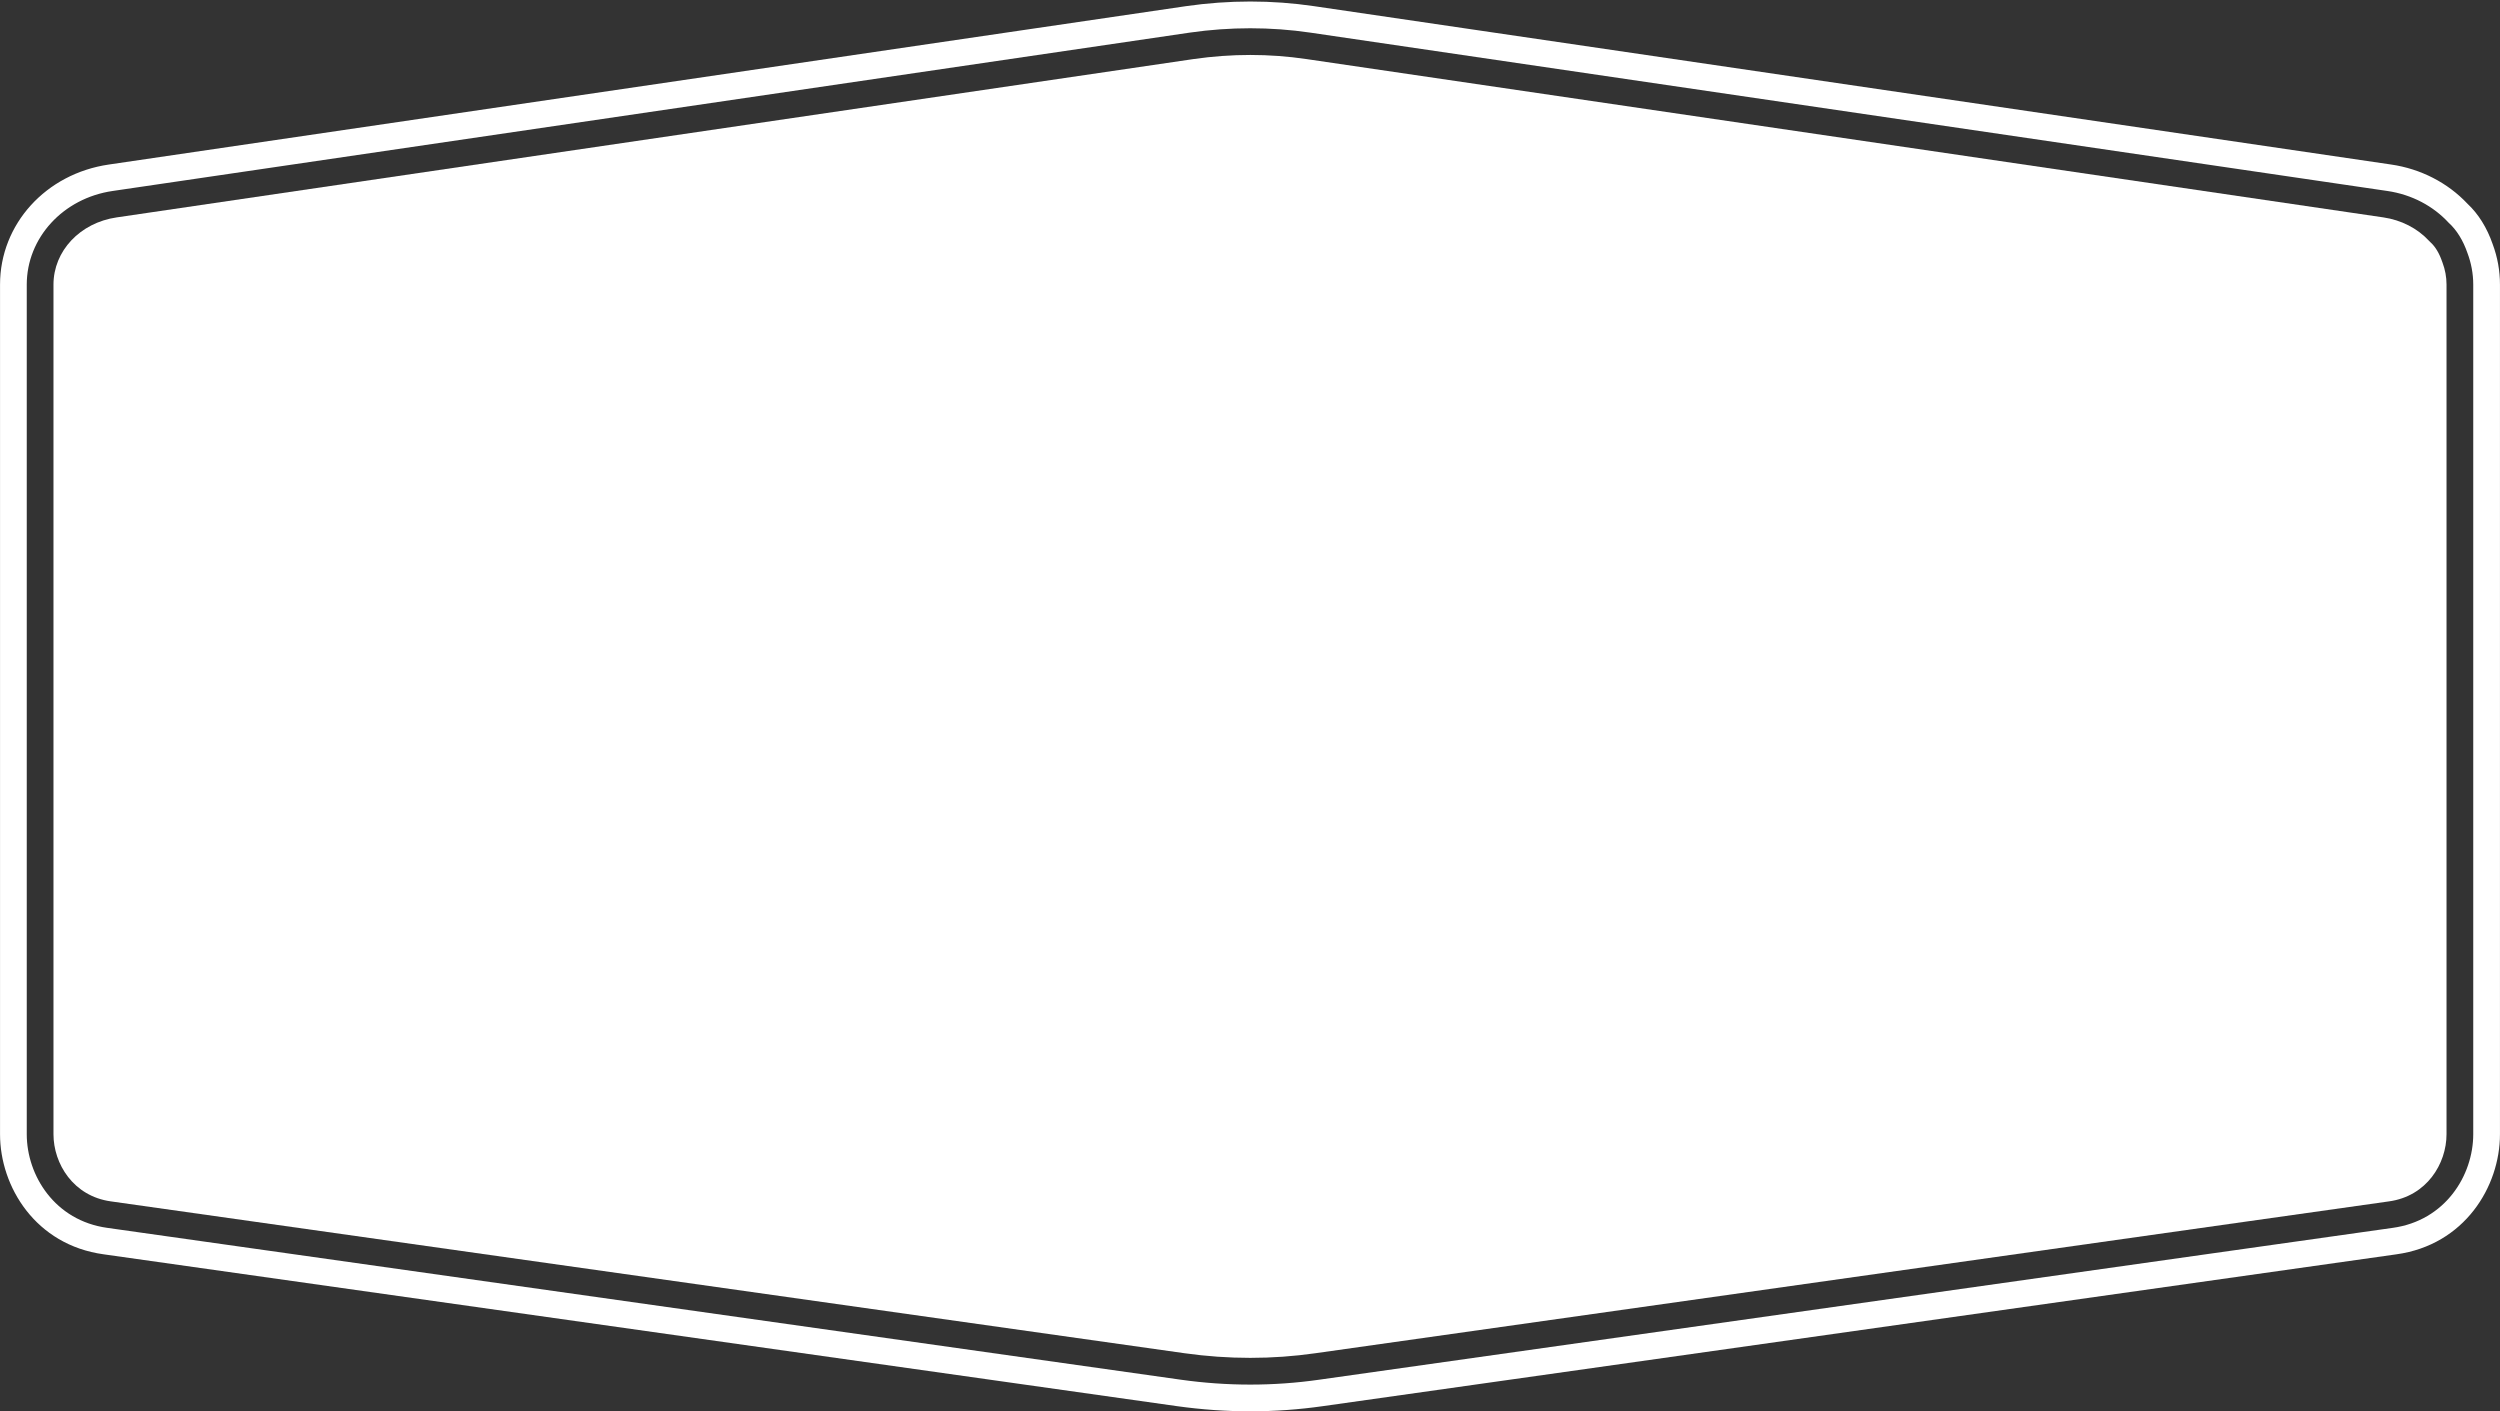 <?xml version="1.0" encoding="UTF-8" standalone="no"?><svg xmlns="http://www.w3.org/2000/svg" xmlns:xlink="http://www.w3.org/1999/xlink" fill="#ffffff" height="448.9" preserveAspectRatio="xMidYMid meet" version="1" viewBox="102.4 275.3 795.2 448.9" width="795.2" zoomAndPan="magnify"><rect x="102.4" y="275.3" width="795.2" height="448.9" fill="#333333" stroke="none"/><g id="change1_1"><path d="M879.3,358.8l-0.09-0.24c-0.89-2.63-2.18-4.8-3.63-6.1l-0.55-0.55c-3.68-3.98-8.84-6.63-14.52-7.46l-11.17-1.64 l-331.45-48.73c-5.87-0.87-11.82-1.3-17.8-1.3c-5.98,0-12,0.44-18.01,1.3l-342.57,50.37c-11.65,1.69-20.1,10.68-20.1,21.37v270.25 c0,9.37,6.28,19.72,18.29,21.37l341.51,48.3c13.91,1.96,27.9,1.96,41.57,0l296.51-41.94l44.98-6.36 c12.04-1.65,18.32-12,18.32-21.37V365.82C880.59,363.43,880.16,361.07,879.3,358.8z"/><path d="M895.26,352.93c-1.8-5.19-4.55-9.61-8-12.82c-6.29-6.69-14.91-11.12-24.3-12.48l-342.59-50.37 c-13.38-1.97-27.08-1.97-40.74,0l-342.58,50.37c-20.07,2.91-34.64,18.97-34.64,38.19v270.25c0,16.73,11.32,35.23,32.94,38.2 l341.49,48.31c7.75,1.08,15.52,1.63,23.26,1.63c7.74,0,15.45-0.55,23.07-1.64l341.45-48.29c21.65-2.98,32.97-21.48,32.97-38.21 V365.82C897.59,361.42,896.81,357.09,895.26,352.93z M889.09,636.07c0,13.11-8.91,27.49-25.63,29.79l-341.48,48.3 c-14.49,2.07-29.22,2.07-43.96,0l-341.48-48.3c-16.72-2.3-25.63-16.68-25.63-29.79V365.82c0-14.83,11.51-27.48,27.36-29.78 l342.6-50.37c12.75-1.84,25.75-1.84,38.26,0l342.6,50.37c7.88,1.14,14.69,4.85,19.54,10.11c2.53,2.27,4.61,5.63,5.99,9.66 c1.18,3.15,1.83,6.52,1.83,10.01V636.07z"/></g></svg>